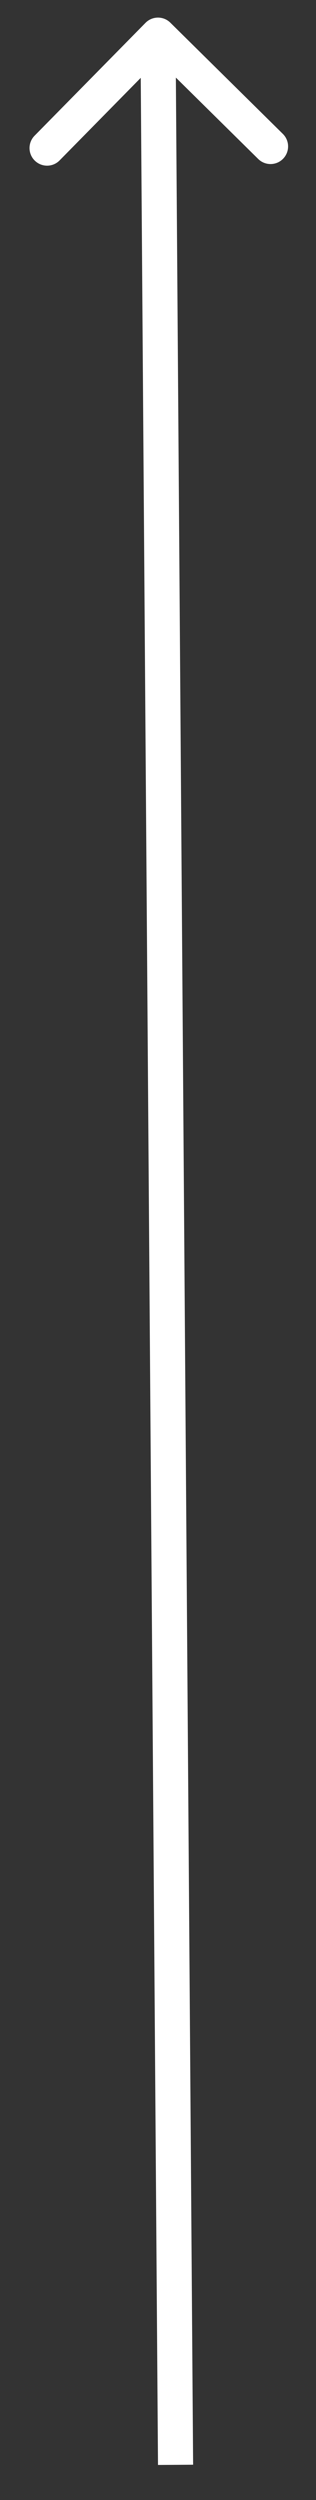 <?xml version="1.0" encoding="UTF-8"?>
<svg fill="none" viewBox="0 0 9 71" xmlns="http://www.w3.org/2000/svg">
<rect x="0" y="0" width="9" height="71" fill="#333333" stroke="none"/>
<path d="m4.851 0.644c-0.197-0.194-0.513-0.192-0.707 0.005l-3.159 3.205c-0.194 0.197-0.192 0.513 0.005 0.707s0.513 0.192 0.707-0.005l2.808-2.849 2.849 2.808c0.197 0.194 0.513 0.192 0.707-0.005s0.192-0.513-0.005-0.707l-3.205-3.159zm0.649 69.353l-0.5-69-1 0.007 0.5 69 1-0.007z" fill="#fff"/>
</svg>

